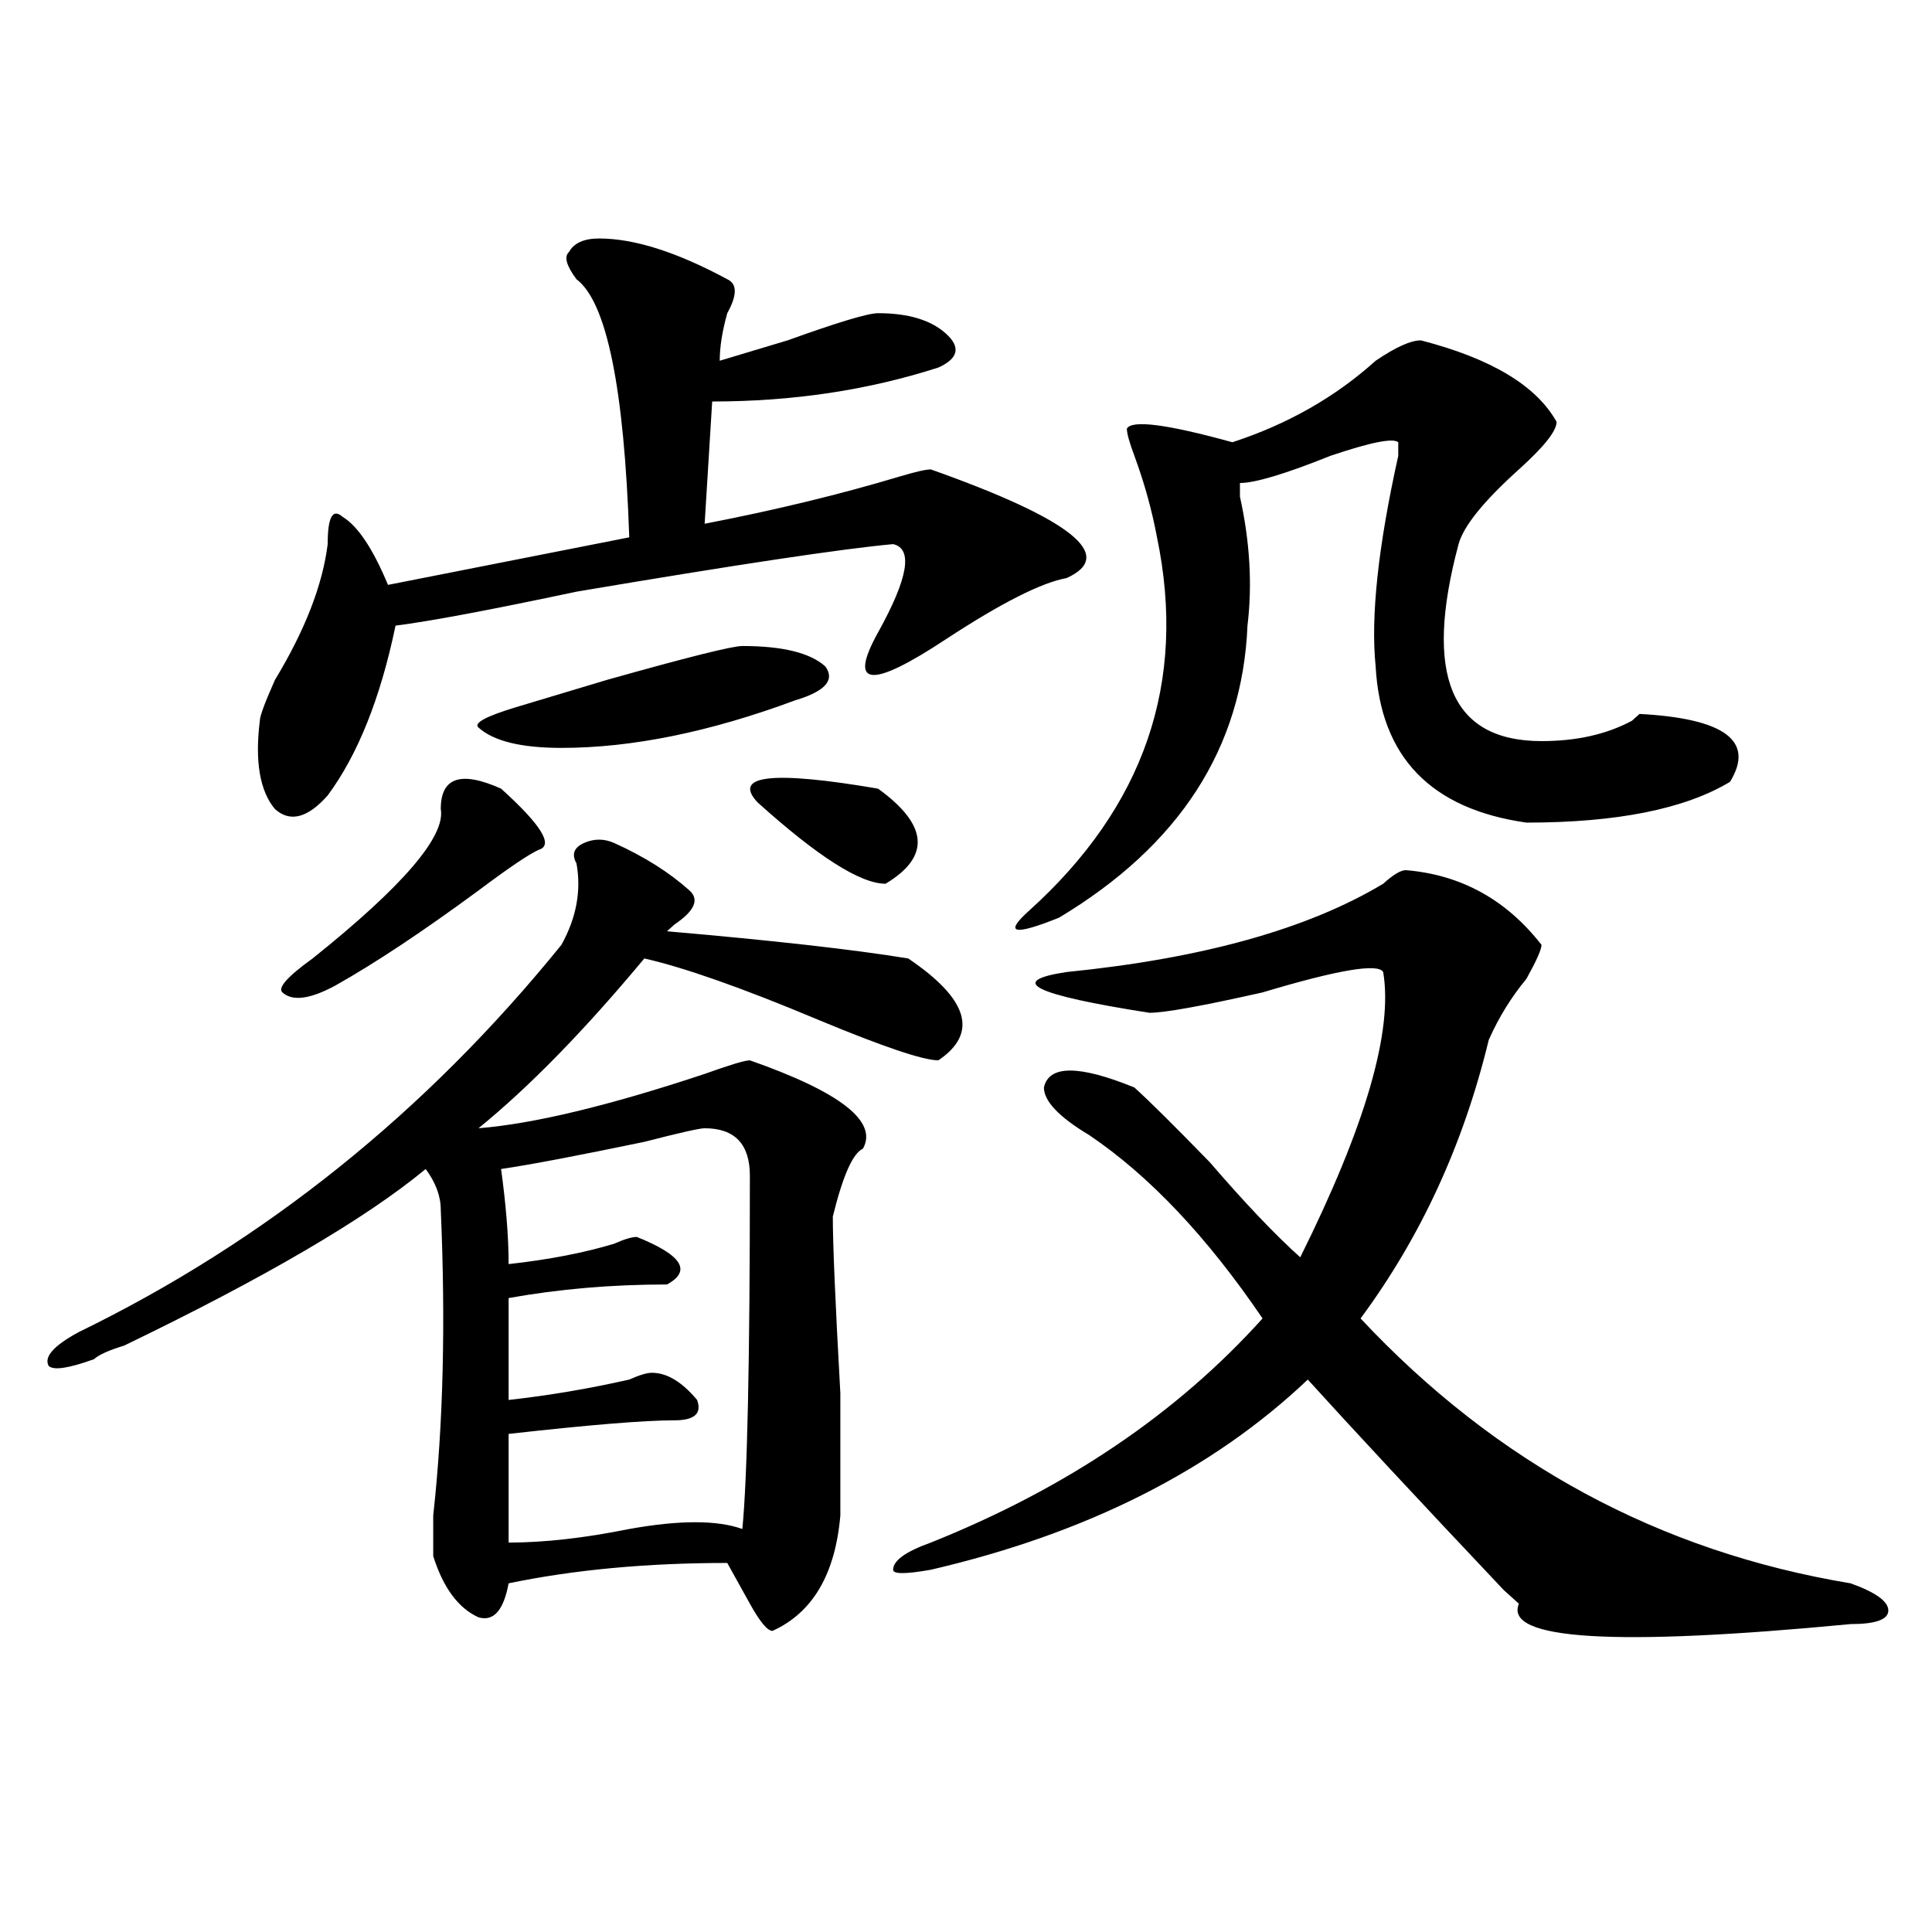 <?xml version="1.0" encoding="utf-8"?>
<!-- Generator: Adobe Illustrator 16.0.0, SVG Export Plug-In . SVG Version: 6.00 Build 0)  -->
<!DOCTYPE svg PUBLIC "-//W3C//DTD SVG 1.1//EN" "http://www.w3.org/Graphics/SVG/1.1/DTD/svg11.dtd">
<svg version="1.1" id="图层_1" xmlns="http://www.w3.org/2000/svg" xmlns:xlink="http://www.w3.org/1999/xlink" x="0px" y="0px"
	 width="1000px" height="1000px" viewBox="0 0 1000 1000" enable-background="new 0 0 1000 1000" xml:space="preserve">
<path d="M317.895,436.328c15.609,7.031,28.597,15.271,39.023,24.609c5.183,4.725,2.561,10.547-7.805,17.578l-3.902,3.516
	c54.633,4.725,96.217,9.394,124.875,14.063c31.219,21.094,36.401,38.672,15.609,52.734c-7.805,0-28.658-7.031-62.438-21.094
	c-39.023-16.369-68.962-26.916-89.754-31.641c-31.219,37.519-59.877,66.797-85.852,87.891c28.597-2.307,67.62-11.7,117.07-28.125
	c12.987-4.669,20.792-7.031,23.414-7.031c46.828,16.425,66.34,31.641,58.535,45.703c-5.244,2.362-10.427,14.063-15.609,35.156
	c0,14.063,1.28,44.55,3.902,91.406c0,35.156,0,56.25,0,63.281c-2.622,30.432-14.329,50.372-35.121,59.766
	c-2.622,0-6.524-4.725-11.707-14.063c-5.244-9.394-9.146-16.425-11.707-21.094c-41.646,0-79.389,3.516-113.168,10.547
	c-2.622,14.063-7.805,19.885-15.609,17.578c-10.427-4.725-18.231-15.271-23.414-31.641c0-2.362,0-9.338,0-21.094
	c5.183-46.856,6.463-99.591,3.902-158.203c0-7.031-2.622-14.063-7.805-21.094c-31.219,25.818-83.291,56.25-156.094,91.406
	c-7.805,2.362-13.049,4.725-15.609,7.031c-13.049,4.725-20.854,5.878-23.414,3.516c-2.622-4.669,2.561-10.547,15.609-17.578
	c96.217-46.856,179.508-113.653,249.75-200.391c7.805-14.063,10.365-28.125,7.805-42.188c-2.622-4.669-1.342-8.185,3.902-10.547
	C307.468,434.021,312.65,434.021,317.895,436.328z M310.09,123.438c18.17,0,40.304,7.031,66.34,21.094
	c5.183,2.362,5.183,8.24,0,17.578c-2.622,9.394-3.902,17.578-3.902,24.609c7.805-2.307,19.512-5.822,35.121-10.547
	c25.975-9.338,41.584-14.063,46.828-14.063c15.609,0,27.316,3.516,35.121,10.547s6.463,12.909-3.902,17.578
	c-36.463,11.756-75.486,17.578-117.07,17.578l-3.902,63.281c36.401-7.031,70.242-15.216,101.461-24.609
	c7.805-2.307,12.987-3.516,15.609-3.516c72.803,25.818,96.217,44.55,70.242,56.25c-13.049,2.362-33.841,12.909-62.438,31.641
	c-39.023,25.818-50.73,24.609-35.121-3.516s18.17-43.341,7.805-45.703c-26.036,2.362-80.669,10.547-163.898,24.609
	c-44.268,9.394-75.486,15.271-93.656,17.578c-7.805,37.519-19.512,66.797-35.121,87.891c-10.427,11.756-19.512,14.063-27.316,7.031
	c-7.805-9.338-10.427-24.609-7.805-45.703c0-2.307,2.561-9.338,7.805-21.094c15.609-25.763,24.694-49.219,27.316-70.313
	c0-14.063,2.561-18.731,7.805-14.063c7.805,4.725,15.609,16.425,23.414,35.156l124.875-24.609
	c-2.622-77.344-11.707-121.838-27.316-133.594c-5.244-7.031-6.524-11.7-3.902-14.063C297.041,125.8,302.285,123.438,310.09,123.438z
	 M228.141,418.75c0-16.369,10.365-19.885,31.219-10.547c20.792,18.787,27.316,29.334,19.512,31.641
	c-5.244,2.362-15.609,9.394-31.219,21.094c-28.658,21.094-53.353,37.519-74.145,49.219c-13.049,7.031-22.134,8.24-27.316,3.516
	c-2.622-2.307,2.561-8.185,15.609-17.578C208.629,458.631,230.701,432.813,228.141,418.75z M384.234,334.375
	c20.792,0,35.121,3.516,42.926,10.547c5.183,7.031,0,12.909-15.609,17.578c-44.268,16.425-84.571,24.609-120.973,24.609
	c-20.854,0-35.121-3.516-42.926-10.547c-2.622-2.307,3.902-5.822,19.512-10.547c7.805-2.307,23.414-7.031,46.828-14.063
	C355.576,340.253,378.99,334.375,384.234,334.375z M364.723,583.984c-2.622,0-13.049,2.362-31.219,7.031
	c-33.841,7.031-58.535,11.756-74.145,14.063c2.561,18.787,3.902,35.156,3.902,49.219c20.792-2.307,39.023-5.822,54.633-10.547
	c5.183-2.307,9.085-3.516,11.707-3.516c23.414,9.394,28.597,17.578,15.609,24.609c-28.658,0-55.975,2.362-81.949,7.031v52.734
	c20.792-2.307,41.584-5.822,62.438-10.547c5.183-2.307,9.085-3.516,11.707-3.516c7.805,0,15.609,4.725,23.414,14.063
	c2.561,7.031-1.342,10.547-11.707,10.547c-15.609,0-44.268,2.362-85.852,7.031v56.25c18.17,0,39.023-2.307,62.438-7.031
	c25.975-4.669,45.486-4.669,58.535,0c2.561-25.763,3.902-86.682,3.902-182.813C388.137,592.225,380.332,583.984,364.723,583.984z
	 M454.477,408.203c25.975,18.787,27.316,35.156,3.902,49.219c-13.049,0-35.121-14.063-66.34-42.188
	C378.99,401.172,399.844,398.865,454.477,408.203z M727.641,450.391c28.597,2.362,52.011,15.271,70.242,38.672
	c0,2.362-2.622,8.24-7.805,17.578c-7.805,9.394-14.329,19.94-19.512,31.641c-13.049,53.943-35.121,101.953-66.34,144.141
	c70.242,75.037,154.752,120.685,253.652,137.109c12.987,4.669,19.512,9.338,19.512,14.063c0,4.669-6.524,7.031-19.512,7.031
	c-122.314,11.7-179.508,8.185-171.703-10.547c-2.622-2.362-5.244-4.725-7.805-7.031c-44.268-46.856-78.047-83.166-101.461-108.984
	c-49.45,46.912-114.51,79.706-195.117,98.438c-13.049,2.307-19.512,2.307-19.512,0c0-4.725,6.463-9.394,19.512-14.063
	c70.242-28.125,127.436-66.797,171.703-116.016c-28.658-42.188-58.535-73.828-89.754-94.922
	c-15.609-9.338-23.414-17.578-23.414-24.609c2.561-11.7,18.17-11.7,46.828,0c7.805,7.031,20.792,19.94,39.023,38.672
	c18.17,21.094,33.779,37.519,46.828,49.219c33.779-67.95,48.108-117.169,42.926-147.656c-2.622-4.669-23.414-1.153-62.438,10.547
	c-31.219,7.031-50.73,10.547-58.535,10.547c-59.877-9.338-74.145-16.369-42.926-21.094c70.242-7.031,124.875-22.247,163.898-45.703
	C721.116,452.753,725.019,450.391,727.641,450.391z M735.445,176.172c36.401,9.394,59.815,23.456,70.242,42.188
	c0,4.725-6.524,12.909-19.512,24.609c-18.231,16.425-28.658,29.334-31.219,38.672c-18.231,68.006-3.902,101.953,42.926,101.953
	c18.17,0,33.779-3.516,46.828-10.547l3.902-3.516c44.206,2.362,59.815,14.063,46.828,35.156
	c-23.414,14.063-58.535,21.094-105.363,21.094c-49.45-7.031-75.486-33.947-78.047-80.859c-2.622-25.763,1.28-62.072,11.707-108.984
	c0,2.362,0,0,0-7.031c-2.622-2.307-14.329,0-35.121,7.031C665.203,245.331,649.594,250,641.789,250c0,2.362,0,4.725,0,7.031
	c5.183,23.456,6.463,45.703,3.902,66.797C643.069,387.109,610.57,437.537,548.133,475c-23.414,9.394-28.658,8.24-15.609-3.516
	c59.815-53.888,81.949-118.322,66.34-193.359c-2.622-14.063-6.524-28.125-11.707-42.188c-2.622-7.031-3.902-11.7-3.902-14.063
	c2.561-4.669,20.792-2.307,54.633,7.031c28.597-9.338,53.291-23.4,74.145-42.188C722.396,179.688,730.201,176.172,735.445,176.172z"
	/>
</svg>

